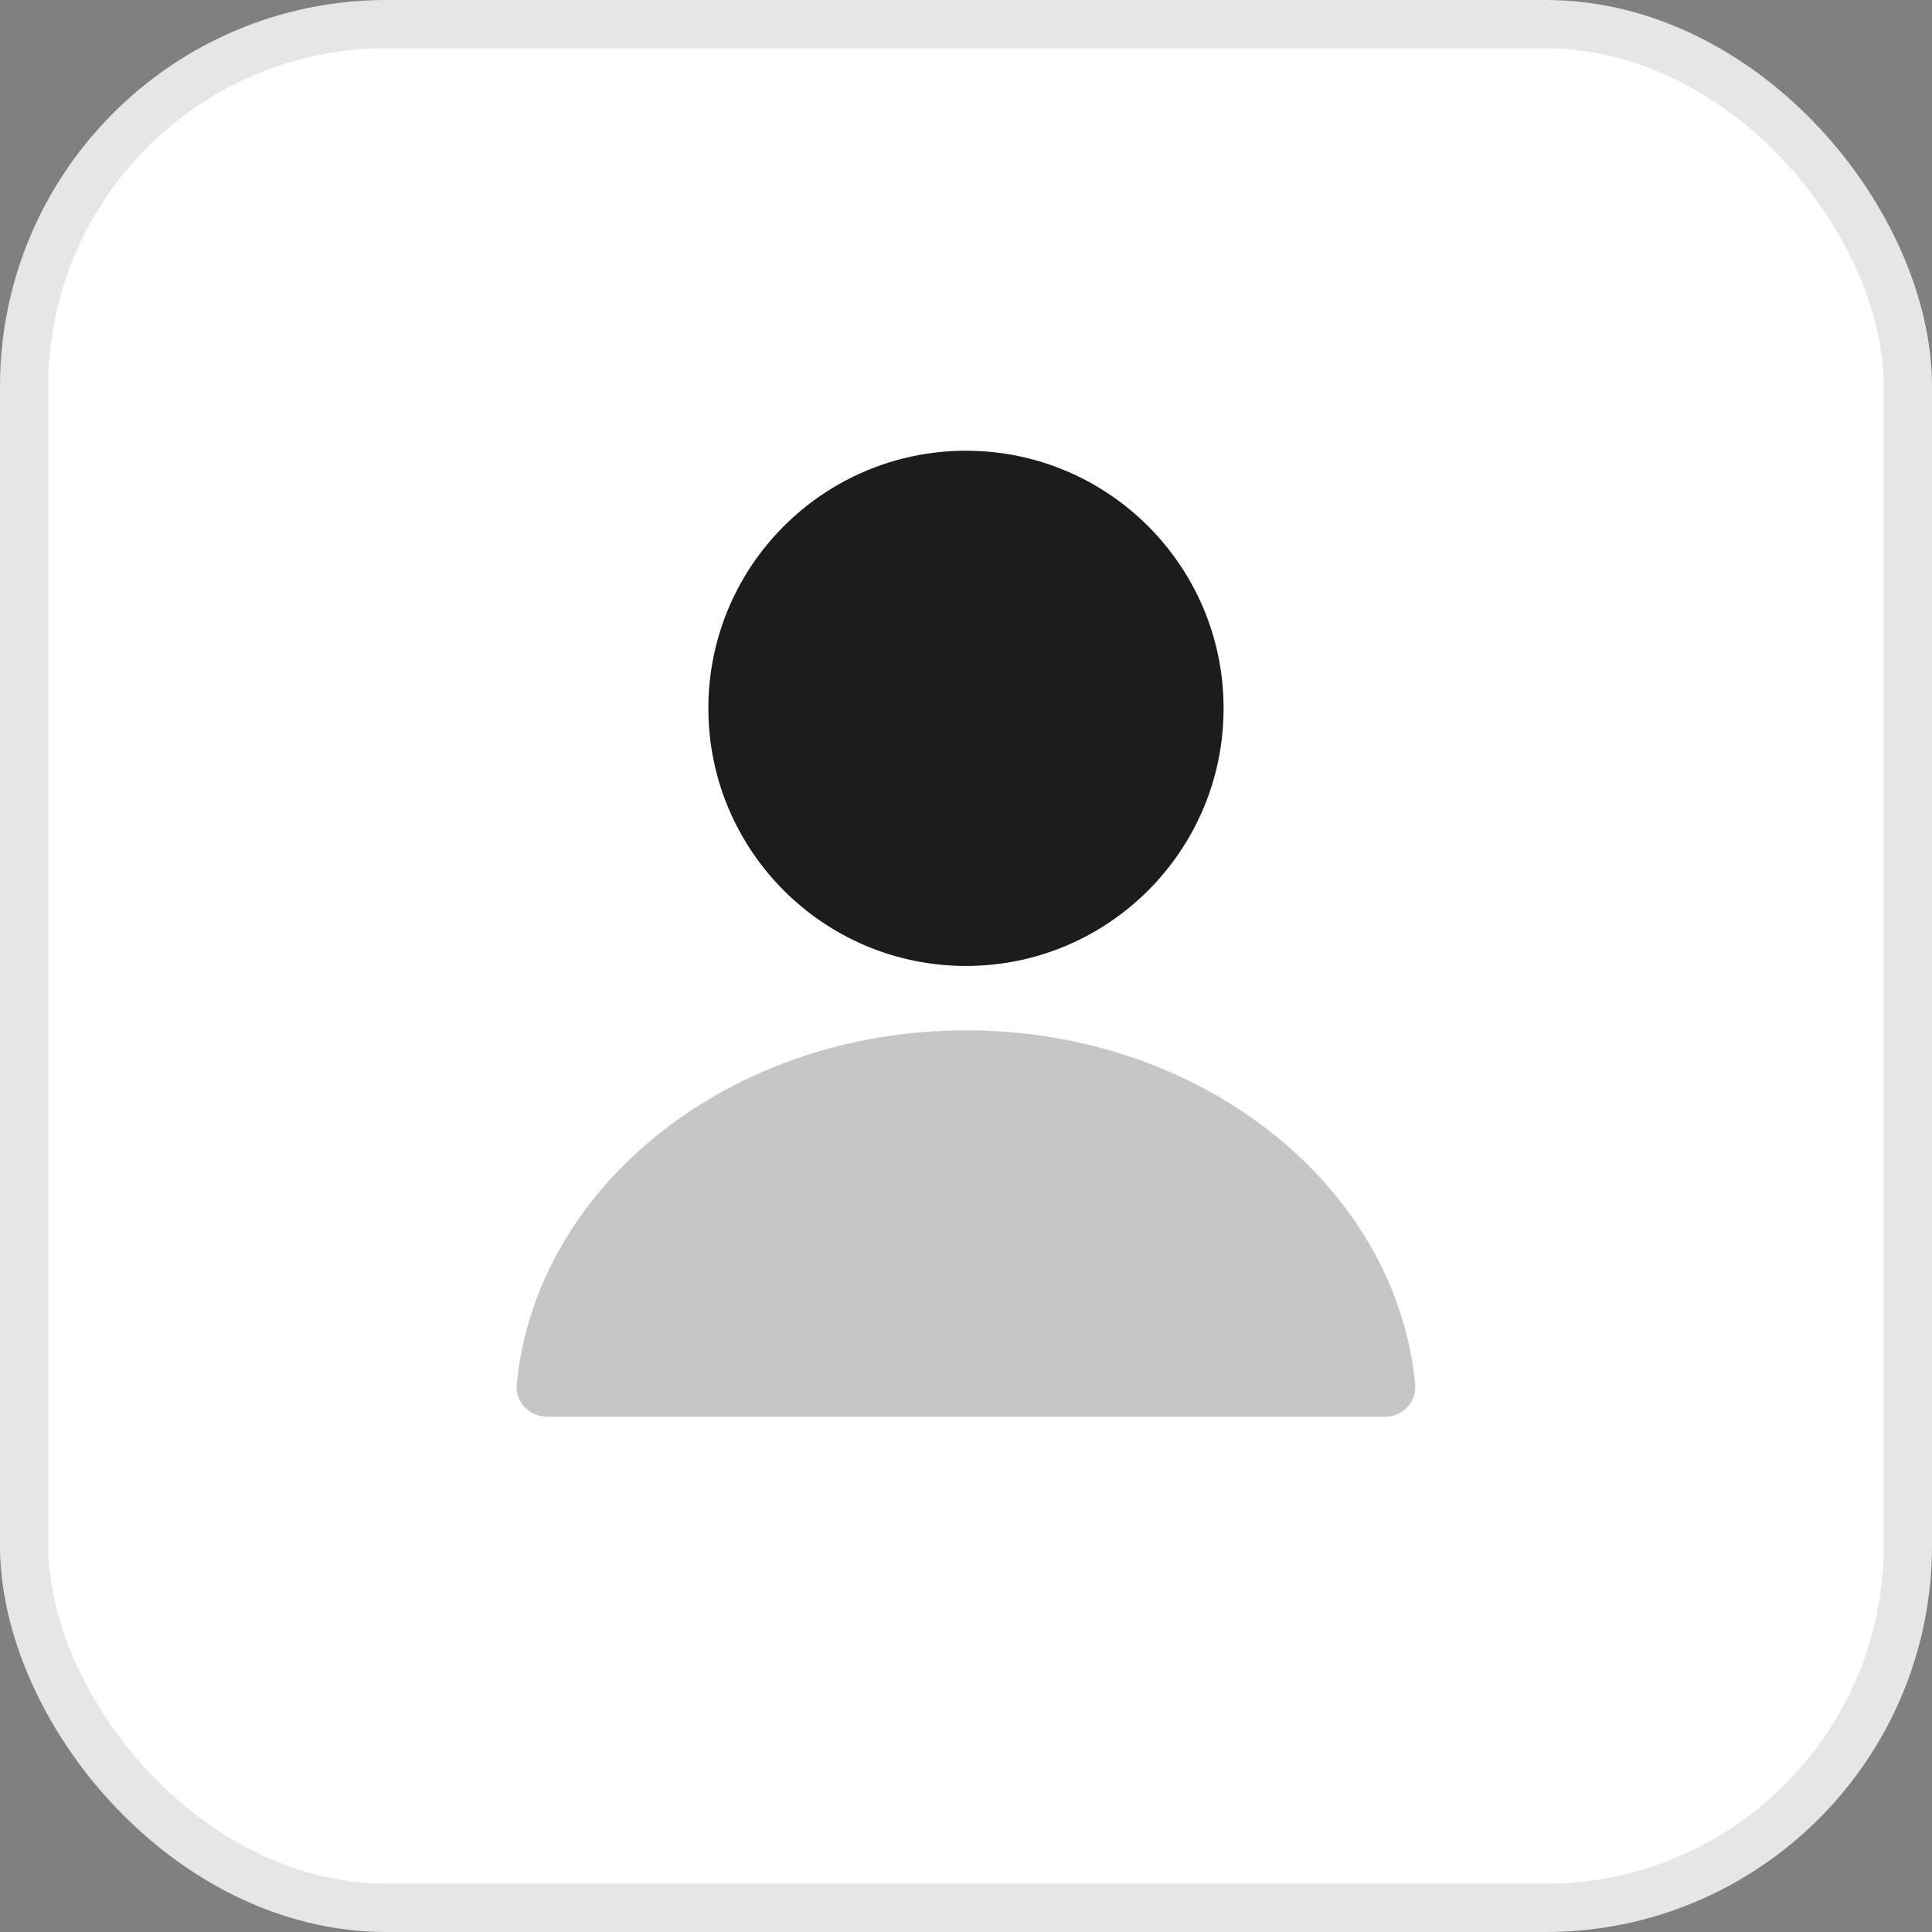 <svg width="40" height="40" viewBox="0 0 40 40" fill="none" xmlns="http://www.w3.org/2000/svg">
<rect x="0" y="0" width="40" height="40" fill="#808080" stroke="none"/>
<rect x="0.5" y="0.5" width="39" height="39" rx="7.5" fill="white"/>
<rect x="0.5" y="0.5" width="39" height="39" rx="7.5" stroke="#E6E6E6"/>
<path d="M19.999 19.999C22.945 19.999 25.333 17.611 25.333 14.665C25.333 11.72 22.945 9.332 19.999 9.332C17.054 9.332 14.666 11.72 14.666 14.665C14.666 17.611 17.054 19.999 19.999 19.999Z" fill="#1C1C1C"/>
<path fill-rule="evenodd" clip-rule="evenodd" d="M19.999 21.332C15.106 21.332 11.093 24.559 10.698 28.665C10.663 29.032 10.965 29.332 11.333 29.332H28.666C28.753 29.334 28.839 29.318 28.919 29.285C28.999 29.252 29.072 29.203 29.131 29.14C29.191 29.077 29.237 29.002 29.267 28.921C29.296 28.839 29.307 28.752 29.301 28.665C28.906 24.559 24.893 21.332 19.999 21.332Z" fill="#1C1C1C" fill-opacity="0.25"/>
</svg>
